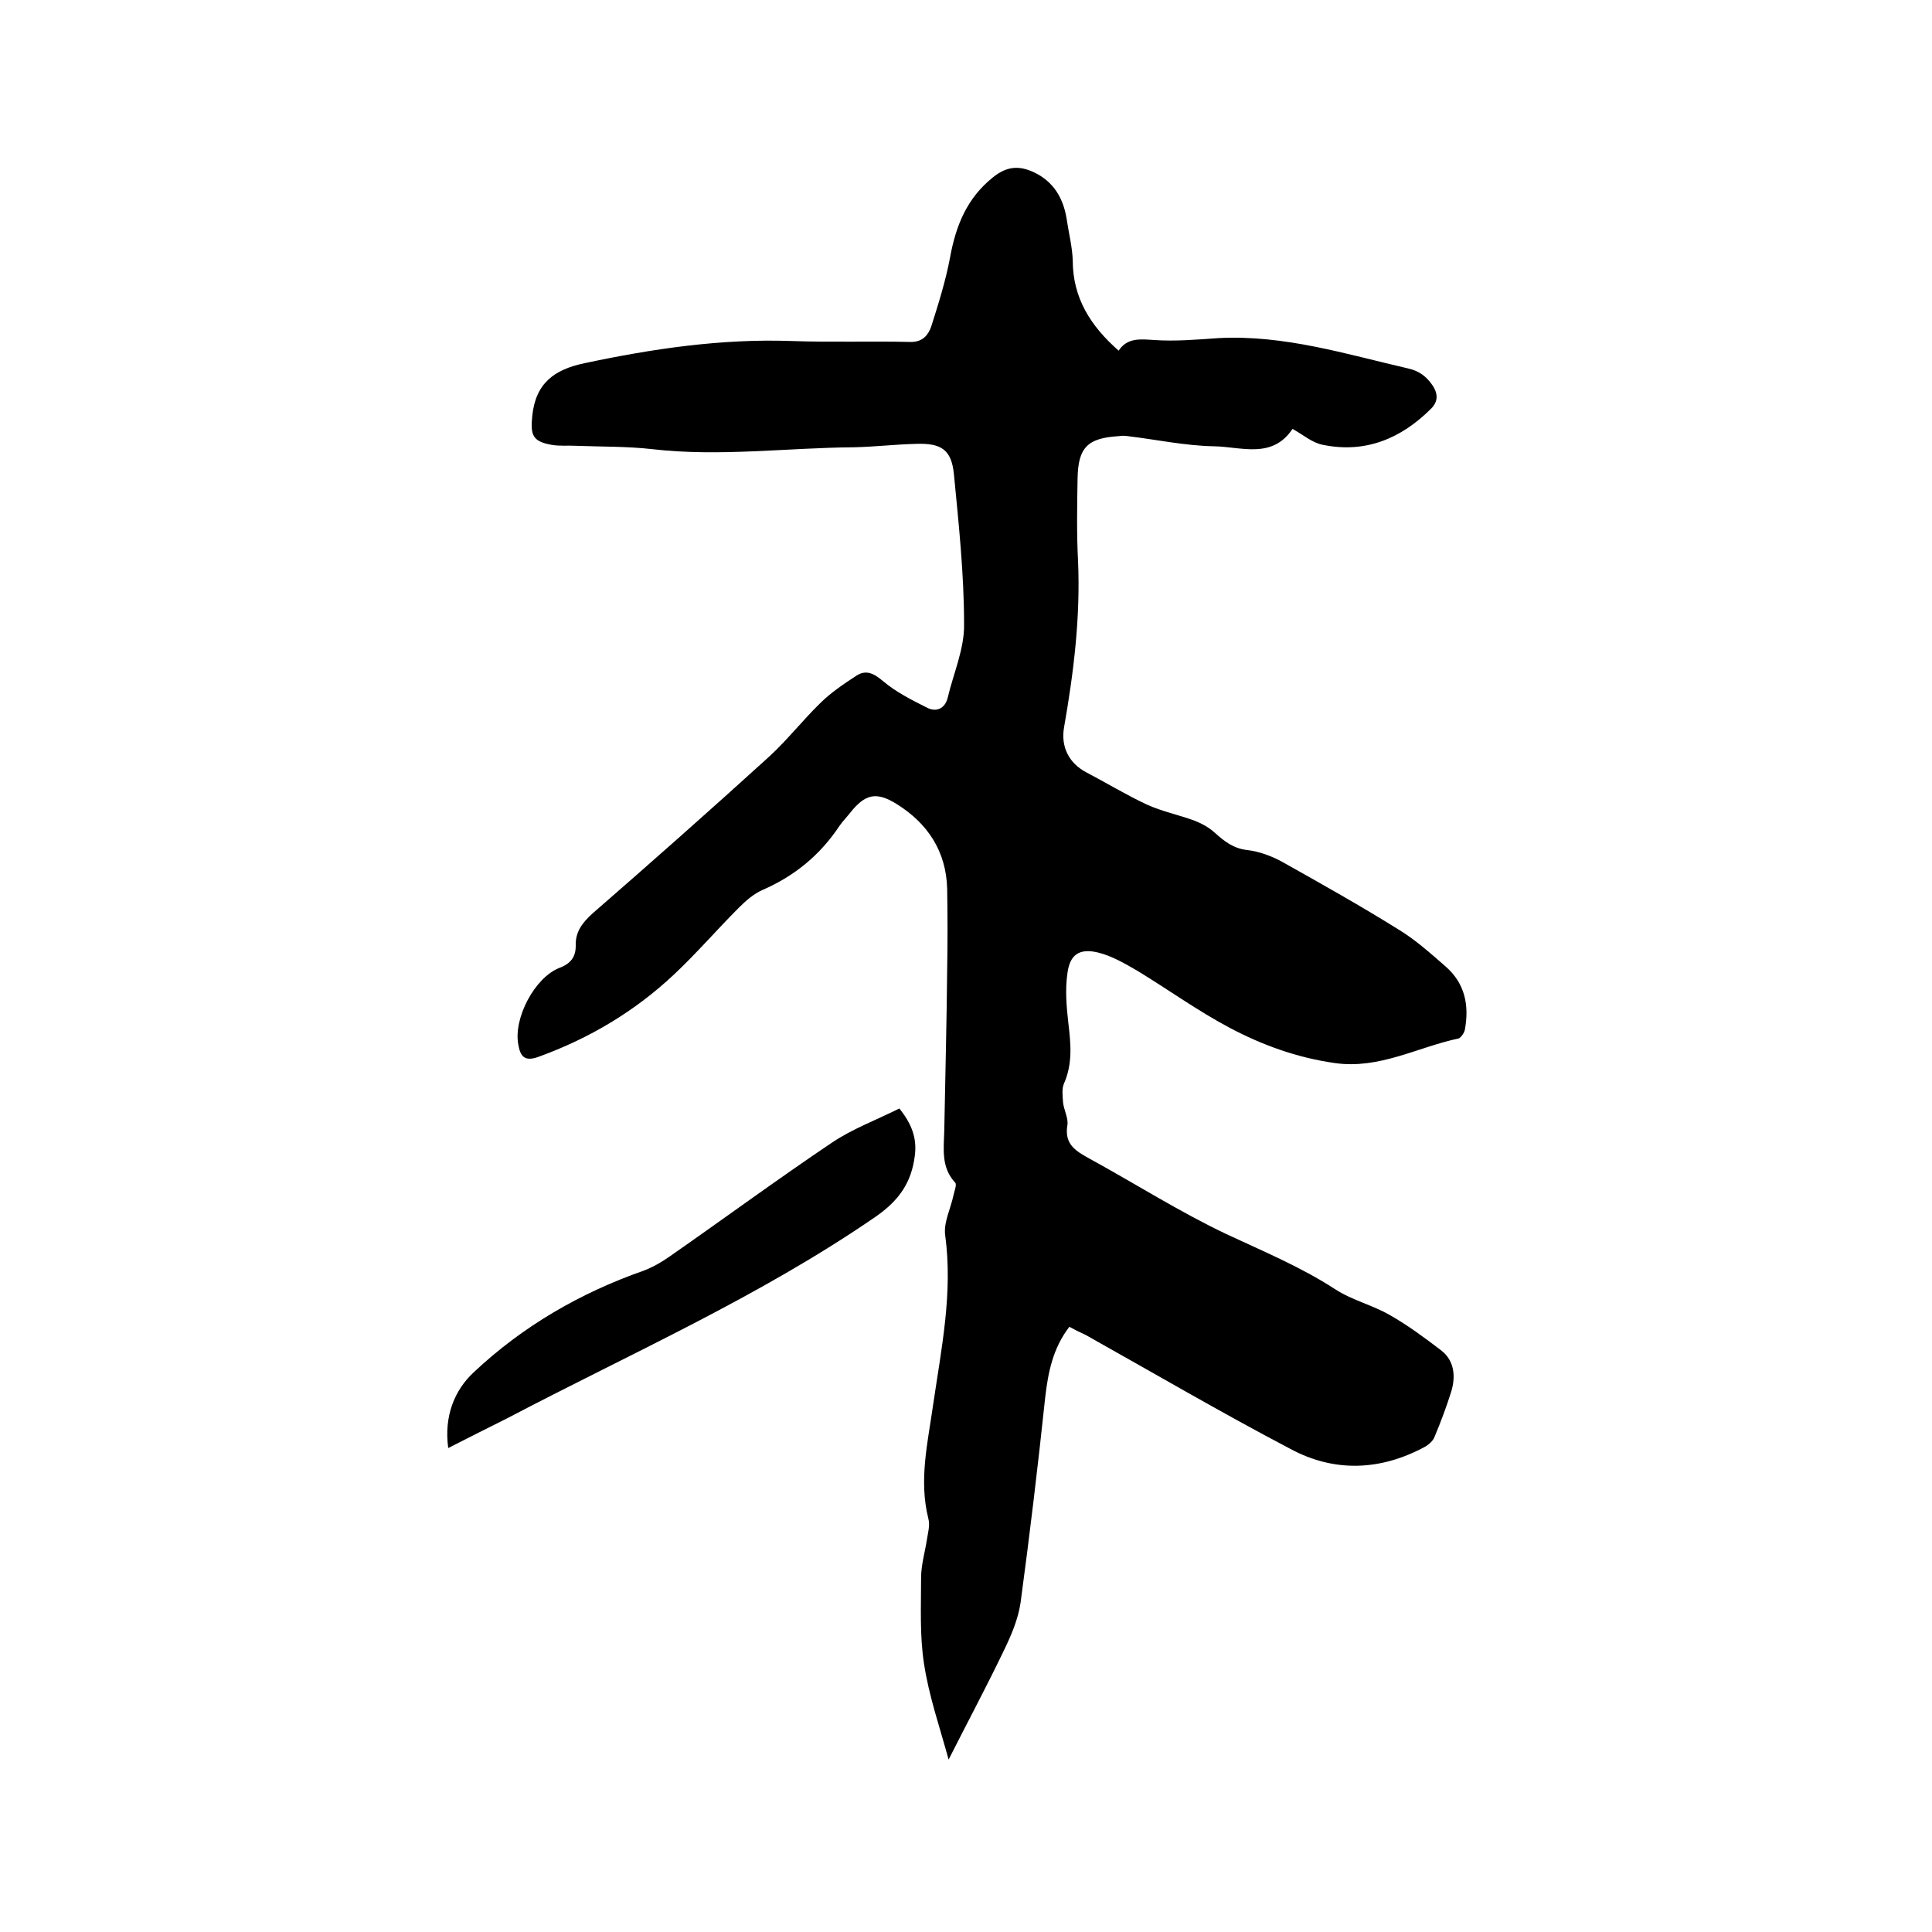 <svg enable-background="new 0 0 400 400" viewBox="0 0 400 400" xmlns="http://www.w3.org/2000/svg"><path d="m221.4 274.7c-3.4 4.4-4.4 9.4-5 14.6-1.5 14.2-3.2 28.4-5.1 42.5-.5 3.4-1.9 6.7-3.4 9.8-3.6 7.5-7.5 14.8-11.5 22.7-1.8-6.6-4.1-13.2-5.1-19.9-.9-5.8-.6-11.8-.6-17.7 0-2.7.8-5.3 1.2-7.9.2-1.4.7-3 .3-4.4-2-8-.1-15.8 1-23.6 1.7-11.6 4.1-23.1 2.5-35-.4-2.6 1.1-5.5 1.7-8.3.2-.9.7-2.2.4-2.6-3-3.2-2.4-7-2.3-10.8.2-11.1.5-22.2.6-33.3.1-5.6.1-11.2 0-16.8-.2-7.7-4-13.5-10.4-17.5-4.3-2.7-6.6-2.1-9.7 1.8-.7.9-1.6 1.8-2.2 2.7-4 6-9.2 10.3-15.8 13.2-1.9.8-3.6 2.3-5 3.7-4.6 4.6-8.8 9.5-13.5 13.9-8.1 7.6-17.5 13.2-28 17-3 1.1-3.8-.2-4.2-2.6-1-5.4 3.4-13.8 8.5-15.8 2.4-.9 3.4-2.3 3.4-4.6-.1-2.9 1.4-4.8 3.5-6.7 12.3-10.7 24.5-21.5 36.6-32.5 3.7-3.4 6.9-7.5 10.5-11 2.2-2.2 4.9-4 7.5-5.7 2-1.3 3.6-.5 5.5 1.1 2.7 2.3 6.1 4 9.3 5.6 1.7.8 3.5.2 4.1-2.1 1.2-5.1 3.5-10.2 3.4-15.3 0-10.3-1.1-20.7-2.1-31-.5-5.1-2.6-6.5-7.9-6.3-4.2.1-8.4.6-12.7.7-13.9.1-27.9 2-41.8.4-5.2-.6-10.5-.5-15.8-.7-1.7-.1-3.4.1-5.1-.2-4-.7-4.4-2.1-4-6 .7-6.8 4.6-9.6 10.8-10.9 14.1-3 28.3-5.1 42.8-4.6 8.2.3 16.5 0 24.8.2 2.5 0 3.6-1.5 4.2-3.2 1.5-4.7 3-9.5 3.9-14.3 1.2-6.6 3.5-12.3 8.9-16.6 3.2-2.6 6-2.4 9.3-.6 3.7 2.1 5.4 5.5 6 9.6.4 2.7 1.1 5.4 1.2 8.2 0 7.8 3.7 13.6 9.5 18.7 1.8-2.7 4.4-2.4 7.4-2.2 4.4.3 8.9-.1 13.3-.4 13.6-.7 26.3 3.3 39.3 6.3 2.2.5 3.7 1.6 5 3.5 1.2 1.8 1.1 3.4-.3 4.8-6.2 6.2-13.6 9.3-22.4 7.5-2.2-.4-4.1-2.1-6.3-3.3-4.2 6.3-10.6 3.7-16.2 3.6-6-.1-12-1.4-17.9-2.1-.6-.1-1.3-.1-1.9 0-6.4.4-8.4 2.3-8.5 8.8-.1 5.7-.2 11.4.1 17.1.5 11.6-.9 23-2.9 34.4-.7 4 1 7.4 4.6 9.3 4.2 2.2 8.3 4.7 12.6 6.7 3.1 1.4 6.5 2.1 9.8 3.3 1.5.6 3 1.4 4.2 2.5 2 1.8 3.9 3.3 6.8 3.6 2.4.3 4.9 1.2 7.1 2.4 8.2 4.6 16.4 9.2 24.4 14.2 3.4 2.1 6.4 4.8 9.5 7.5 4 3.5 4.9 8 4 13-.1.7-.8 1.7-1.3 1.9-8.5 1.8-16.4 6.4-25.6 5.1-7.8-1.1-15-3.7-21.8-7.3-6.6-3.5-12.7-7.9-19.1-11.8-2.6-1.5-5.3-3.1-8.2-3.8-3.8-.9-5.8.4-6.3 4.3-.5 3.4-.2 6.9.2 10.4.5 4.2.9 8.3-.9 12.4-.5 1.1-.3 2.6-.2 4 .2 1.6 1.1 3.2.9 4.6-.7 4 1.7 5.4 4.6 7 9.5 5.2 18.6 11 28.3 15.6 7.7 3.6 15.4 6.8 22.5 11.4 3.5 2.3 7.8 3.3 11.4 5.4 3.7 2.1 7.2 4.7 10.6 7.3 2.7 2.1 3 5.3 2.1 8.4-1 3.2-2.2 6.4-3.5 9.5-.3.8-1.1 1.5-1.9 2-9.2 5-18.8 5.4-27.9.5-14.3-7.5-28.3-15.7-42.4-23.6-1.5-.7-2.5-1.2-3.4-1.7z"/><path d="m92.8 299.8c-.9-6.6 1.3-12 5.3-15.7 10.1-9.5 22-16.4 35.1-21 1.9-.7 3.8-1.8 5.5-3 11.2-7.8 22.2-15.9 33.5-23.5 4.3-2.9 9.2-4.7 14-7.1 2.5 3.1 3.7 6.1 3.2 9.8-.7 5.5-3.2 9.2-8.1 12.6-24.1 16.6-50.7 28.3-76.4 41.8-3.8 1.9-7.6 3.8-12.1 6.1z"/></svg>